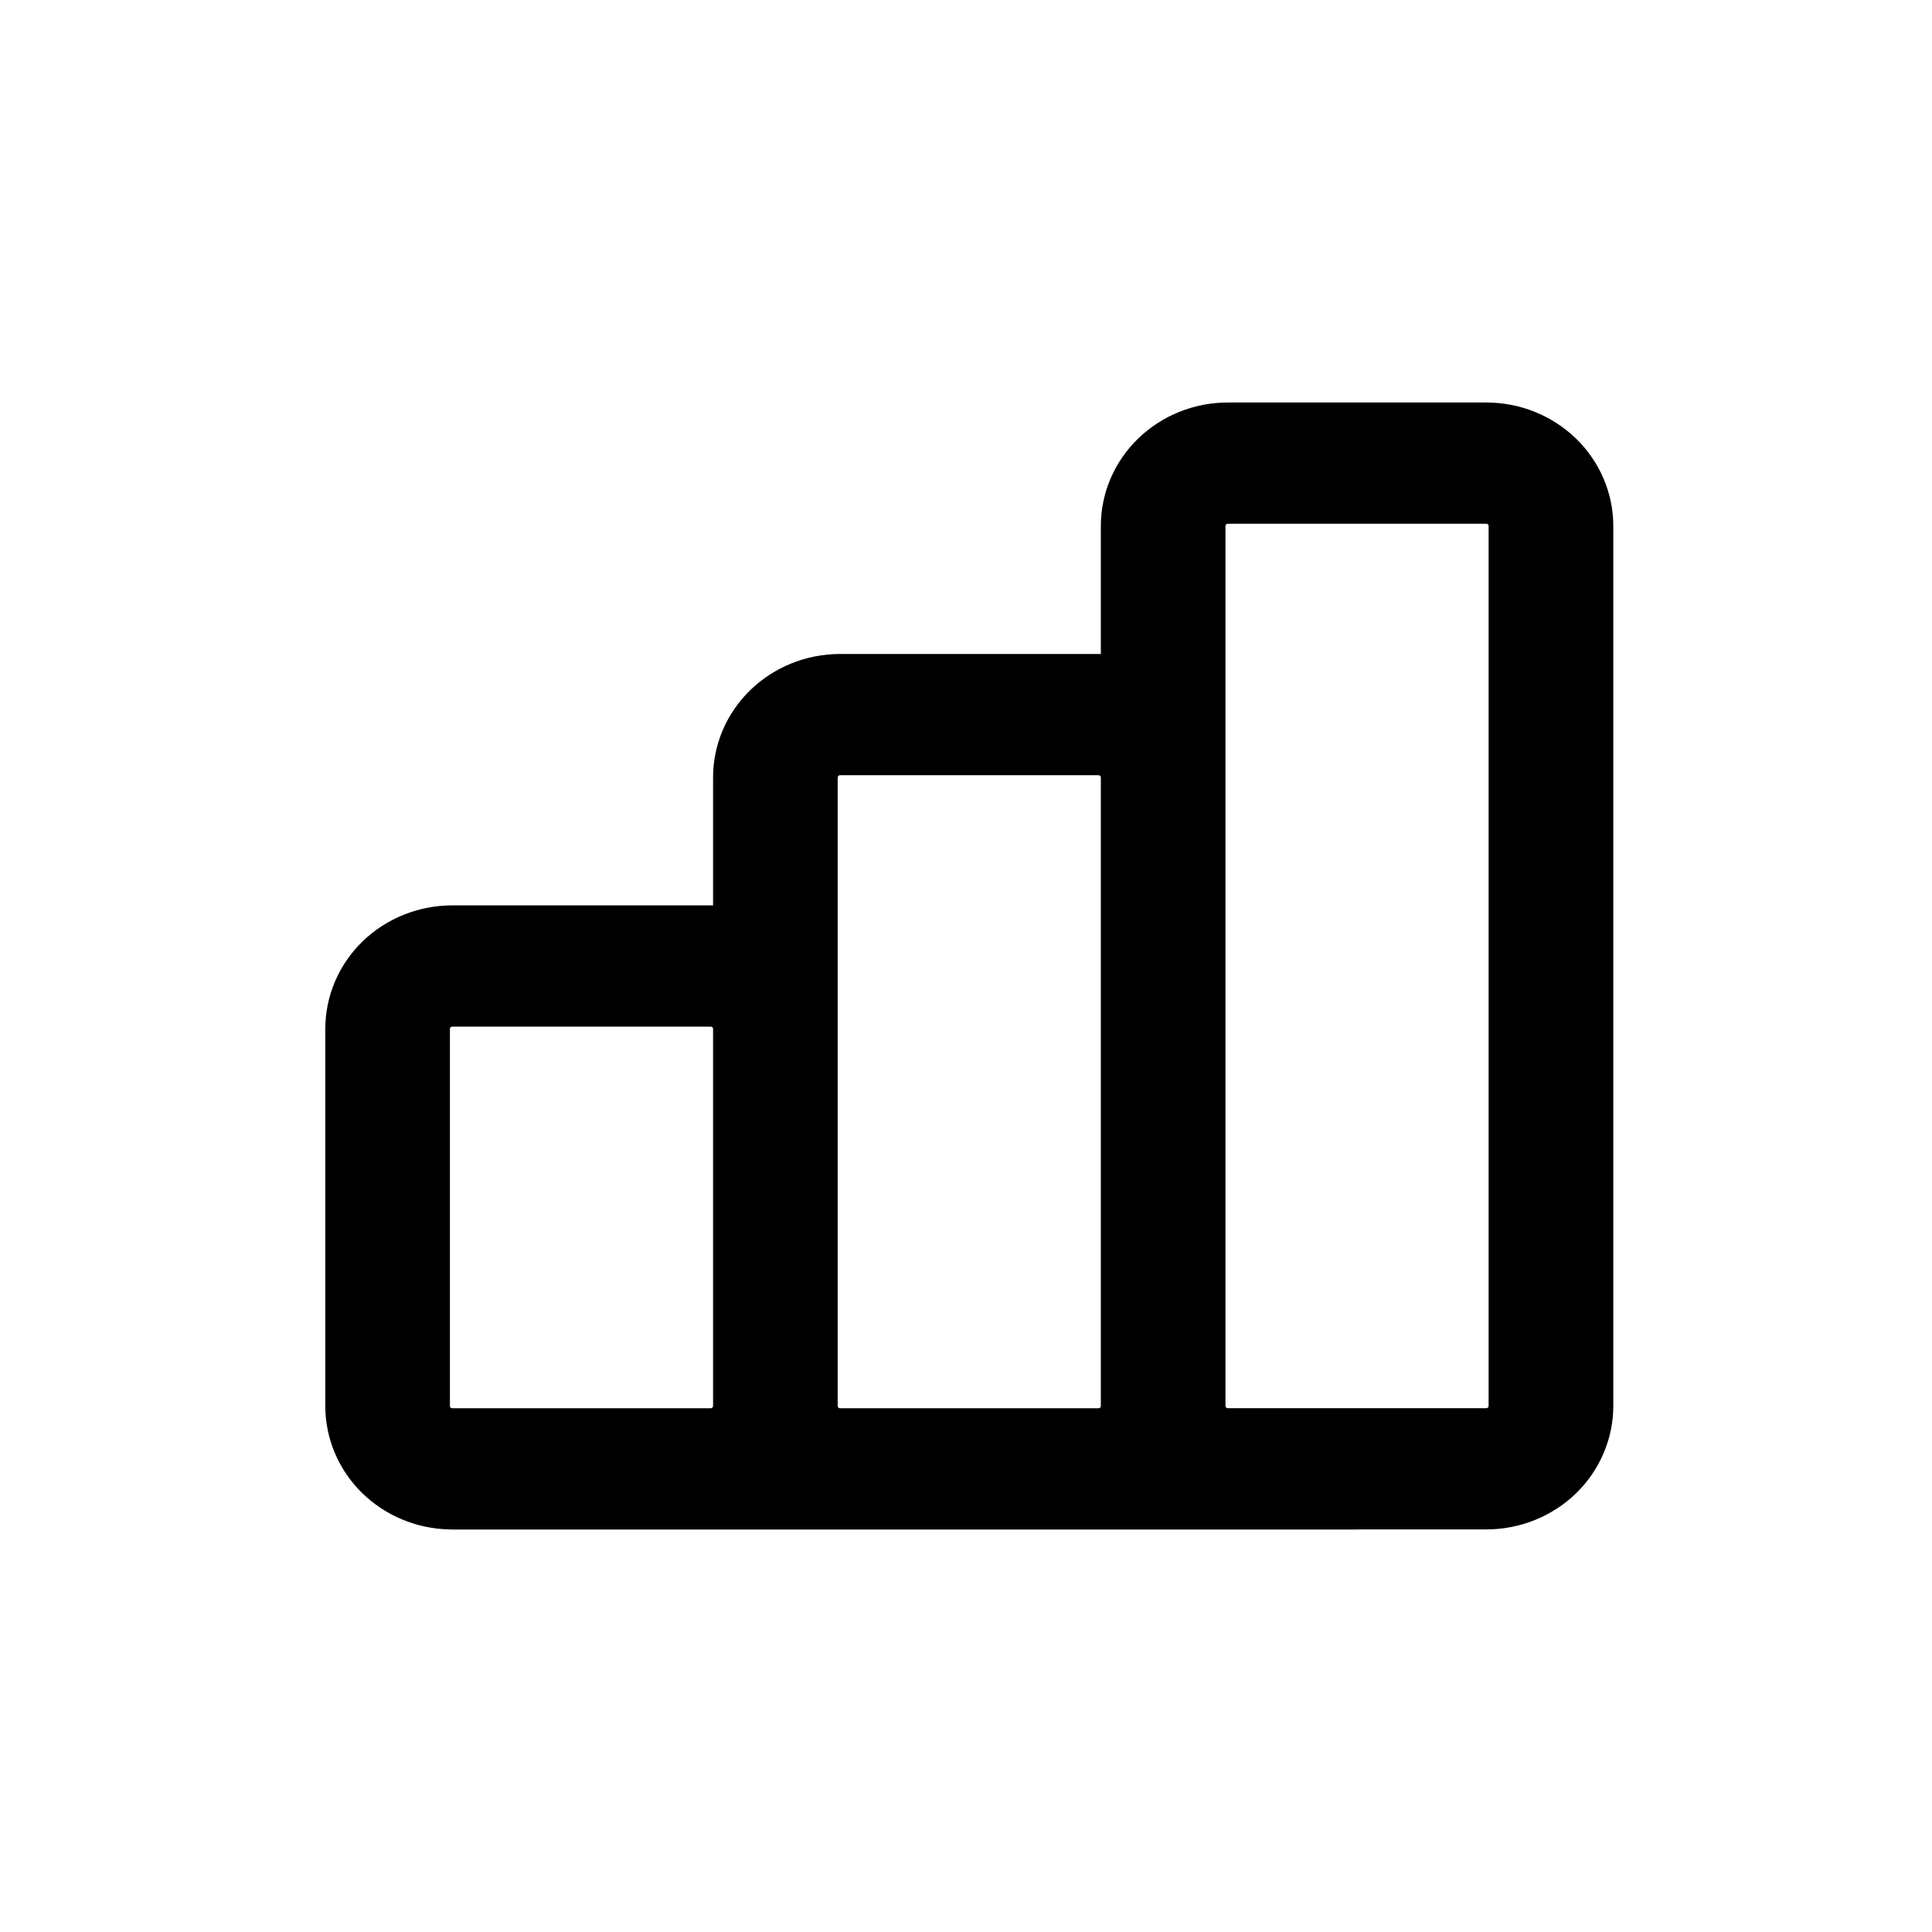 <svg width="24" height="24" viewBox="0 0 24 24" fill="none" xmlns="http://www.w3.org/2000/svg">
<path fill-rule="evenodd" clip-rule="evenodd" d="M13.675 6.534V8.124L13.646 8.124H10.435C10.017 8.124 9.616 8.286 9.32 8.573C9.024 8.861 8.858 9.251 8.858 9.658V11.247L8.829 11.247H5.618C5.199 11.247 4.798 11.409 4.502 11.696C4.207 11.984 4.041 12.374 4.041 12.781V17.466C4.041 17.873 4.207 18.263 4.502 18.55C4.789 18.829 5.175 18.99 5.58 18.999C5.593 19 5.605 19 5.618 19H16.858C16.87 19 16.883 19 16.895 18.999H18.463C18.882 18.999 19.283 18.837 19.579 18.55C19.874 18.262 20.041 17.872 20.041 17.465V6.534C20.041 6.127 19.874 5.737 19.579 5.449C19.283 5.162 18.882 5 18.463 5H15.252C14.834 5 14.433 5.162 14.137 5.449C13.841 5.737 13.675 6.127 13.675 6.534ZM15.252 6.506C15.244 6.506 15.237 6.509 15.232 6.514C15.226 6.519 15.223 6.526 15.223 6.534V9.635L15.223 9.658L15.223 17.468C15.224 17.475 15.227 17.481 15.232 17.485C15.237 17.49 15.244 17.493 15.252 17.493H18.463C18.471 17.493 18.478 17.49 18.484 17.485C18.489 17.48 18.492 17.473 18.492 17.465V6.534C18.492 6.526 18.489 6.519 18.484 6.514C18.478 6.509 18.471 6.506 18.463 6.506H15.252ZM13.667 9.638C13.671 9.643 13.674 9.648 13.675 9.655V17.465L13.675 17.469C13.674 17.475 13.671 17.481 13.667 17.486C13.661 17.491 13.654 17.494 13.646 17.494H10.435C10.427 17.494 10.42 17.491 10.415 17.486C10.409 17.481 10.406 17.474 10.406 17.466V9.658C10.406 9.65 10.409 9.643 10.415 9.638C10.42 9.633 10.427 9.63 10.435 9.63H13.646C13.654 9.63 13.661 9.633 13.667 9.638ZM5.597 12.761C5.603 12.756 5.61 12.753 5.618 12.753H8.829C8.837 12.753 8.844 12.756 8.849 12.761C8.855 12.766 8.858 12.773 8.858 12.781V17.466C8.858 17.473 8.855 17.48 8.849 17.485C8.844 17.491 8.837 17.494 8.829 17.494H5.618C5.61 17.494 5.603 17.491 5.597 17.485C5.592 17.48 5.589 17.473 5.589 17.466V12.781C5.589 12.773 5.592 12.766 5.597 12.761Z" fill="black"/>
</svg>

